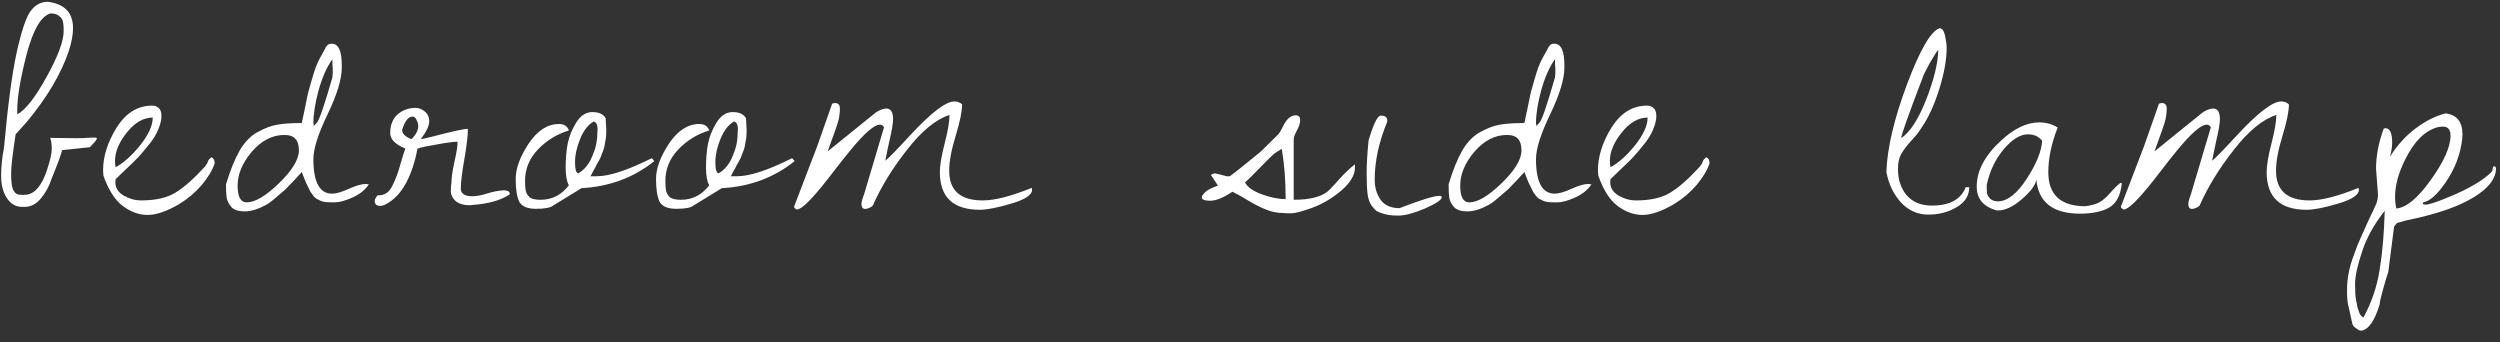 <?xml version="1.0" encoding="UTF-8"?> <svg xmlns="http://www.w3.org/2000/svg" width="212" height="29" viewBox="0 0 212 29" fill="none"><rect x="0" y="0" width="212" height="29" fill="#333333" stroke="none"/><path d="M7.615 12.484L5.264 12.73C5.227 12.986 4.926 13.806 4.361 15.191C4.179 15.775 3.887 16.312 3.486 16.805C3.085 17.297 2.62 17.543 2.092 17.543C2.019 17.543 1.946 17.543 1.873 17.543C1.344 17.543 0.916 17.297 0.588 16.805C0.26 16.312 0.096 15.684 0.096 14.918C0.096 14.134 0.178 13.332 0.342 12.512C0.652 9.03 1.007 6.35 1.408 4.473C1.827 2.595 2.229 1.41 2.611 0.918C2.994 0.408 3.477 0.152 4.061 0.152C5.482 0.335 6.193 1.082 6.193 2.395C6.193 2.96 6.066 3.625 5.811 4.391C5.154 6.305 3.979 8.283 2.283 10.324L1.326 11.391C1.071 13.031 0.943 14.143 0.943 14.727C0.943 15.31 0.989 15.738 1.08 16.012C1.189 16.267 1.326 16.422 1.49 16.477C1.654 16.531 1.919 16.54 2.283 16.504C2.994 16.395 3.559 15.702 3.979 14.426C4.252 13.624 4.389 13.022 4.389 12.621C4.389 12.202 4.343 11.892 4.252 11.691L6.494 11.719C6.877 11.719 7.16 11.71 7.342 11.691L7.971 11.664C8.135 11.664 8.217 11.691 8.217 11.746C8.217 11.837 8.016 12.083 7.615 12.484ZM4.279 1.137C3.477 1.374 2.803 2.531 2.256 4.609C1.727 6.669 1.463 8.237 1.463 9.312C1.463 9.44 1.463 9.568 1.463 9.695C2.156 9.331 2.985 8.273 3.951 6.523C4.917 4.773 5.4 3.479 5.4 2.641C5.4 2.294 5.382 2.039 5.346 1.875C5.327 1.693 5.227 1.529 5.045 1.383C4.881 1.219 4.626 1.137 4.279 1.137ZM8.769 14.891C8.751 14.727 8.742 14.572 8.742 14.426C8.742 13.259 9.125 12.056 9.89 10.816C10.674 9.577 11.677 8.957 12.898 8.957C13.135 8.957 13.326 9.03 13.472 9.176C13.618 9.303 13.691 9.531 13.691 9.859C13.691 10.169 13.6 10.543 13.418 10.98C13.254 11.4 12.989 11.828 12.625 12.266C12.278 12.703 11.977 13.059 11.722 13.332C11.467 13.605 11.102 13.961 10.629 14.398C10.173 14.836 9.899 15.1 9.808 15.191C9.79 15.337 9.781 15.419 9.781 15.438C9.781 15.93 10.018 16.312 10.492 16.586C10.966 16.859 11.458 16.996 11.968 16.996C13.19 16.996 14.156 16.777 14.867 16.34C15.596 15.902 16.434 15.164 17.382 14.125C17.528 13.943 17.61 13.797 17.628 13.688C17.665 13.578 17.765 13.46 17.929 13.332C18.112 13.405 18.203 13.578 18.203 13.852C18.02 14.417 17.656 15.027 17.109 15.684C16.562 16.322 15.915 16.869 15.168 17.324C14.129 17.926 13.244 18.227 12.515 18.227C11.804 18.227 11.112 17.98 10.437 17.488C9.763 16.996 9.207 16.13 8.769 14.891ZM12.953 9.969C12.169 9.969 11.44 10.388 10.765 11.227C10.091 12.065 9.754 12.867 9.754 13.633C9.754 13.888 9.772 14.07 9.808 14.18C10.483 13.815 11.175 13.195 11.886 12.32C12.597 11.427 12.953 10.643 12.953 9.969ZM19.165 15.629C19.53 14.426 19.922 13.46 20.341 12.73C20.779 12.001 21.298 11.482 21.9 11.172C22.501 10.844 23.048 10.643 23.54 10.57C24.032 10.479 24.716 10.434 25.591 10.434C25.646 10.215 25.737 9.786 25.864 9.148C25.992 8.492 26.083 8.055 26.138 7.836C26.211 7.599 26.311 7.243 26.439 6.77C26.657 5.986 26.876 5.393 27.095 4.992C27.332 4.573 27.478 4.309 27.532 4.199C27.587 4.09 27.624 4.017 27.642 3.98C27.678 3.926 27.724 3.871 27.779 3.816C27.851 3.743 27.97 3.707 28.134 3.707C28.699 3.707 28.982 4.309 28.982 5.512V5.758C28.982 6.706 28.581 8.018 27.779 9.695C26.976 11.354 26.575 12.621 26.575 13.496C26.575 15.447 27.104 16.422 28.161 16.422C28.508 16.422 28.982 16.285 29.583 16.012C30.185 15.738 30.659 15.602 31.005 15.602L31.279 15.629C30.969 16.103 30.504 16.477 29.884 16.75C29.282 17.023 28.781 17.16 28.38 17.16C27.997 17.16 27.733 17.151 27.587 17.133C27.441 17.115 27.305 17.078 27.177 17.023C27.049 16.951 26.94 16.896 26.849 16.859C26.776 16.823 26.685 16.741 26.575 16.613C26.484 16.467 26.411 16.367 26.357 16.312C26.32 16.258 26.256 16.13 26.165 15.93C26.074 15.729 26.01 15.602 25.974 15.547C25.956 15.492 25.892 15.337 25.782 15.082C25.691 14.827 25.628 14.663 25.591 14.59C25.536 14.645 25.327 14.872 24.962 15.273C24.598 15.656 24.342 15.921 24.197 16.066C24.051 16.194 23.795 16.413 23.431 16.723C23.084 17.033 22.793 17.251 22.556 17.379C21.881 17.744 21.28 17.926 20.751 17.926C20.241 17.926 19.867 17.807 19.63 17.57C19.411 17.315 19.275 17.051 19.22 16.777C19.183 16.486 19.165 16.103 19.165 15.629ZM24.114 11.445C23.094 11.445 22.173 11.919 21.353 12.867C20.551 13.815 20.15 14.772 20.15 15.738C20.15 16.686 20.405 17.16 20.915 17.16C21.626 17.16 22.538 16.622 23.65 15.547C24.78 14.453 25.345 13.523 25.345 12.758C25.345 12.302 25.245 11.974 25.044 11.773C24.862 11.555 24.552 11.445 24.114 11.445ZM28.189 5.02C27.715 5.676 27.323 6.56 27.013 7.672C26.721 8.766 26.575 9.686 26.575 10.434C26.575 10.47 26.584 10.552 26.603 10.68L26.849 10.434C27.068 10.215 27.514 8.921 28.189 6.551L28.216 6.223C28.216 6.004 28.216 5.867 28.216 5.812C28.216 5.758 28.207 5.621 28.189 5.402C28.189 5.184 28.189 5.056 28.189 5.02ZM39.077 16.012C39.095 16.431 39.414 16.641 40.034 16.641C40.399 16.641 40.809 16.568 41.264 16.422C41.72 16.276 42.158 16.185 42.577 16.148C43.014 16.112 43.233 16.221 43.233 16.477C42.468 16.987 41.41 17.288 40.061 17.379C39.988 17.397 39.916 17.406 39.843 17.406C39.332 17.406 38.931 17.288 38.639 17.051C38.366 16.796 38.229 16.522 38.229 16.23C38.229 15.939 38.248 15.693 38.284 15.492C38.284 15.091 38.366 14.508 38.53 13.742C38.712 12.977 38.803 12.402 38.803 12.02C38.475 12.02 37.91 12.092 37.108 12.238C36.324 12.366 35.759 12.484 35.413 12.594C34.957 14.872 34.164 16.385 33.034 17.133C32.706 17.352 32.451 17.461 32.268 17.461C32.104 17.461 31.977 17.424 31.886 17.352C31.813 17.26 31.776 17.16 31.776 17.051C31.776 16.923 31.858 16.759 32.022 16.559C32.587 16.595 33.007 16.322 33.28 15.738C33.553 15.191 33.772 14.608 33.936 13.988C34.119 13.35 34.264 12.885 34.374 12.594C33.517 12.247 33.089 11.81 33.089 11.281C33.089 10.315 33.508 9.659 34.346 9.312C34.638 9.203 34.93 9.148 35.221 9.148C35.513 9.148 35.778 9.249 36.014 9.449C36.27 9.65 36.397 9.932 36.397 10.297C36.397 10.662 36.16 11.163 35.686 11.801C35.741 11.801 36.069 11.728 36.671 11.582C38.33 11.145 39.332 10.926 39.678 10.926C39.678 11.491 39.578 12.348 39.378 13.496C39.177 14.626 39.077 15.465 39.077 16.012ZM34.975 9.887C34.629 9.887 34.337 10.26 34.1 11.008C34.1 11.336 34.365 11.6 34.893 11.801C35.276 11.418 35.468 11.044 35.468 10.68C35.468 10.534 35.422 10.37 35.331 10.188C35.258 9.987 35.139 9.887 34.975 9.887ZM51.36 10.023L51.414 11.062C51.414 11.445 51.387 11.746 51.332 11.965C51.296 12.165 51.269 12.32 51.25 12.43C51.232 12.539 51.187 12.685 51.114 12.867C51.041 13.031 50.995 13.15 50.977 13.223C50.959 13.296 50.895 13.432 50.785 13.633C50.676 13.833 50.603 13.961 50.567 14.016C50.549 14.07 50.467 14.225 50.321 14.48C50.193 14.717 50.111 14.872 50.075 14.945H50.621C51.679 14.945 53.228 14.435 55.27 13.414L55.489 13.66C53.739 15.064 51.679 15.829 49.309 15.957L46.903 17.434C46.684 17.616 46.201 17.707 45.453 17.707C44.724 17.707 44.25 17.506 44.032 17.105C43.831 16.686 43.731 16.039 43.731 15.164C43.731 14.289 44.095 13.296 44.825 12.184C45.572 11.072 46.429 10.516 47.395 10.516C47.832 10.516 48.115 10.698 48.243 11.062C47.222 11.372 46.347 11.91 45.618 12.676C44.888 13.441 44.524 14.325 44.524 15.328C44.524 15.675 44.542 15.948 44.578 16.148C44.615 16.349 44.715 16.531 44.879 16.695C45.043 16.859 45.362 16.941 45.836 16.941C46.821 16.941 47.623 16.531 48.243 15.711C48.06 15.401 47.969 14.9 47.969 14.207C47.969 13.496 48.024 12.831 48.133 12.211C48.261 11.573 48.507 10.962 48.871 10.379C49.236 9.796 49.692 9.504 50.239 9.504C50.785 9.504 51.159 9.677 51.36 10.023ZM50.649 11.309L50.676 10.953C50.676 10.588 50.567 10.37 50.348 10.297C49.874 10.57 49.491 11.062 49.2 11.773C48.908 12.484 48.762 13.141 48.762 13.742C48.762 14.344 48.853 14.663 49.035 14.699C49.546 14.408 49.938 13.934 50.211 13.277C50.503 12.621 50.649 11.983 50.649 11.363V11.309ZM63.26 10.023L63.315 11.062C63.315 11.445 63.287 11.746 63.232 11.965C63.196 12.165 63.169 12.32 63.15 12.43C63.132 12.539 63.087 12.685 63.014 12.867C62.941 13.031 62.895 13.15 62.877 13.223C62.859 13.296 62.795 13.432 62.685 13.633C62.576 13.833 62.503 13.961 62.467 14.016C62.449 14.07 62.367 14.225 62.221 14.48C62.093 14.717 62.011 14.872 61.975 14.945H62.522C63.579 14.945 65.128 14.435 67.17 13.414L67.389 13.66C65.639 15.064 63.579 15.829 61.209 15.957L58.803 17.434C58.584 17.616 58.101 17.707 57.353 17.707C56.624 17.707 56.15 17.506 55.932 17.105C55.731 16.686 55.631 16.039 55.631 15.164C55.631 14.289 55.995 13.296 56.725 12.184C57.472 11.072 58.329 10.516 59.295 10.516C59.732 10.516 60.015 10.698 60.143 11.062C59.122 11.372 58.247 11.91 57.518 12.676C56.788 13.441 56.424 14.325 56.424 15.328C56.424 15.675 56.442 15.948 56.478 16.148C56.515 16.349 56.615 16.531 56.779 16.695C56.943 16.859 57.262 16.941 57.736 16.941C58.721 16.941 59.523 16.531 60.143 15.711C59.96 15.401 59.869 14.9 59.869 14.207C59.869 13.496 59.924 12.831 60.033 12.211C60.161 11.573 60.407 10.962 60.772 10.379C61.136 9.796 61.592 9.504 62.139 9.504C62.685 9.504 63.059 9.677 63.26 10.023ZM62.549 11.309L62.576 10.953C62.576 10.588 62.467 10.37 62.248 10.297C61.774 10.57 61.391 11.062 61.1 11.773C60.808 12.484 60.662 13.141 60.662 13.742C60.662 14.344 60.753 14.663 60.935 14.699C61.446 14.408 61.838 13.934 62.111 13.277C62.403 12.621 62.549 11.983 62.549 11.363V11.309ZM87.492 15.93C87.51 16.003 87.519 16.057 87.519 16.094C87.519 16.531 86.927 16.923 85.742 17.27C84.575 17.616 83.691 17.789 83.09 17.789C80.829 17.789 79.699 16.723 79.699 14.59C79.699 14.025 79.835 13.213 80.109 12.156C80.382 11.099 80.519 10.297 80.519 9.75C79.371 10.115 78.177 11.09 76.937 12.676C75.698 14.243 74.722 15.829 74.011 17.434C73.902 17.543 73.756 17.625 73.574 17.68C73.391 17.734 73.255 17.725 73.164 17.652C73.091 17.561 73.054 17.443 73.054 17.297C73.054 17.133 73.127 16.859 73.273 16.477L74.968 10.789C74.877 10.643 74.759 10.57 74.613 10.57C74.139 10.57 73.309 11.29 72.125 12.73C71.815 13.095 71.14 13.952 70.101 15.301C68.807 16.941 67.968 17.762 67.585 17.762C67.549 17.762 67.494 17.734 67.421 17.68C67.349 17.607 67.321 17.552 67.34 17.516L69.308 12.375L70.566 8.793C70.657 8.757 70.739 8.738 70.812 8.738C71.085 8.738 71.222 8.893 71.222 9.203C71.222 9.513 71.186 9.832 71.113 10.16C71.04 10.47 70.73 11.363 70.183 12.84L74.312 9.504C74.659 9.303 74.941 9.203 75.16 9.203C75.543 9.203 75.734 9.504 75.734 10.105C75.734 10.452 75.625 11.09 75.406 12.02C75.205 12.949 75.096 13.487 75.078 13.633C75.406 13.359 76.09 12.658 77.129 11.527C78.933 9.577 80.2 8.602 80.929 8.602C81.184 8.602 81.403 8.684 81.585 8.848C81.585 9.449 81.403 10.342 81.039 11.527C80.674 12.712 80.492 13.697 80.492 14.48C80.492 16.158 81.44 16.996 83.335 16.996C84.356 16.996 85.742 16.641 87.492 15.93ZM104.018 14.945H104.292C104.529 14.781 104.994 14.417 105.686 13.852C106.397 13.268 106.789 12.949 106.862 12.895C106.953 12.822 107.482 12.302 108.448 11.336C108.521 11.245 108.63 11.053 108.776 10.762C109.086 10.105 109.451 9.777 109.87 9.777C110.125 9.777 110.253 9.914 110.253 10.188C110.253 10.443 110.162 10.734 109.979 11.062C109.797 11.391 109.706 11.646 109.706 11.828V16.941C111.201 16.941 112.221 16.65 112.768 16.066C112.987 15.848 113.288 15.52 113.671 15.082C114.072 14.645 114.482 14.262 114.901 13.934V14.207C114.901 14.845 114.509 15.501 113.725 16.176C112.942 16.832 112.121 17.315 111.264 17.625C110.408 17.935 109.815 18.09 109.487 18.09C109.159 18.09 108.931 18.081 108.804 18.062C108.311 18.062 107.846 17.971 107.409 17.789C106.971 17.625 106.461 17.37 105.878 17.023C105.313 16.677 104.857 16.422 104.511 16.258C103.745 16.768 103.116 17.023 102.624 17.023C102.15 17.023 101.913 16.923 101.913 16.723C101.913 16.631 102.004 16.495 102.186 16.312C102.35 16.13 102.715 15.939 103.28 15.738L102.761 14.945C102.669 14.872 102.679 14.818 102.788 14.781C102.897 14.727 102.979 14.699 103.034 14.699L103.499 14.809C103.827 14.9 104 14.945 104.018 14.945ZM105.577 15.465C105.777 15.866 106.251 16.203 106.999 16.477C107.746 16.75 108.421 16.887 109.022 16.887C109.022 15.301 108.913 13.879 108.694 12.621C108.293 12.858 108.038 13.031 107.929 13.141C107.819 13.232 107.436 13.615 106.78 14.289C106.124 14.963 105.723 15.355 105.577 15.465ZM116.055 11.91L116.164 11.555C116.529 10.388 116.839 9.805 117.094 9.805C117.459 9.805 117.641 9.941 117.641 10.215C117.641 10.27 117.632 10.324 117.614 10.379C116.921 12.074 116.575 13.688 116.575 15.219C116.575 15.912 116.748 16.495 117.094 16.969C117.44 17.424 117.969 17.652 118.68 17.652C120.467 16.96 121.588 16.613 122.043 16.613C122.189 16.613 122.262 16.65 122.262 16.723C122.262 16.941 121.788 17.26 120.84 17.68C119.892 18.081 119.145 18.281 118.598 18.281C118.069 18.281 117.668 18.236 117.395 18.145C117.121 18.072 116.921 17.999 116.793 17.926C116.666 17.853 116.511 17.698 116.329 17.461C116.146 17.206 116.028 16.878 115.973 16.477C115.918 16.057 115.891 15.465 115.891 14.699C115.891 13.934 115.946 13.004 116.055 11.91ZM122.842 15.629C123.206 14.426 123.598 13.46 124.018 12.73C124.455 12.001 124.975 11.482 125.576 11.172C126.178 10.844 126.725 10.643 127.217 10.57C127.709 10.479 128.393 10.434 129.268 10.434C129.322 10.215 129.413 9.786 129.541 9.148C129.669 8.492 129.76 8.055 129.814 7.836C129.887 7.599 129.988 7.243 130.115 6.77C130.334 5.986 130.553 5.393 130.771 4.992C131.008 4.573 131.154 4.309 131.209 4.199C131.264 4.09 131.3 4.017 131.318 3.98C131.355 3.926 131.4 3.871 131.455 3.816C131.528 3.743 131.646 3.707 131.811 3.707C132.376 3.707 132.658 4.309 132.658 5.512V5.758C132.658 6.706 132.257 8.018 131.455 9.695C130.653 11.354 130.252 12.621 130.252 13.496C130.252 15.447 130.781 16.422 131.838 16.422C132.184 16.422 132.658 16.285 133.26 16.012C133.861 15.738 134.335 15.602 134.682 15.602L134.955 15.629C134.645 16.103 134.18 16.477 133.561 16.75C132.959 17.023 132.458 17.16 132.057 17.16C131.674 17.16 131.41 17.151 131.264 17.133C131.118 17.115 130.981 17.078 130.854 17.023C130.726 16.951 130.617 16.896 130.525 16.859C130.452 16.823 130.361 16.741 130.252 16.613C130.161 16.467 130.088 16.367 130.033 16.312C129.997 16.258 129.933 16.13 129.842 15.93C129.751 15.729 129.687 15.602 129.65 15.547C129.632 15.492 129.568 15.337 129.459 15.082C129.368 14.827 129.304 14.663 129.268 14.59C129.213 14.645 129.003 14.872 128.639 15.273C128.274 15.656 128.019 15.921 127.873 16.066C127.727 16.194 127.472 16.413 127.107 16.723C126.761 17.033 126.469 17.251 126.232 17.379C125.558 17.744 124.956 17.926 124.428 17.926C123.917 17.926 123.544 17.807 123.307 17.57C123.088 17.315 122.951 17.051 122.896 16.777C122.86 16.486 122.842 16.103 122.842 15.629ZM127.791 11.445C126.77 11.445 125.85 11.919 125.029 12.867C124.227 13.815 123.826 14.772 123.826 15.738C123.826 16.686 124.081 17.16 124.592 17.16C125.303 17.16 126.214 16.622 127.326 15.547C128.456 14.453 129.021 13.523 129.021 12.758C129.021 12.302 128.921 11.974 128.721 11.773C128.538 11.555 128.229 11.445 127.791 11.445ZM131.865 5.02C131.391 5.676 130.999 6.56 130.689 7.672C130.398 8.766 130.252 9.686 130.252 10.434C130.252 10.47 130.261 10.552 130.279 10.68L130.525 10.434C130.744 10.215 131.191 8.921 131.865 6.551L131.893 6.223C131.893 6.004 131.893 5.867 131.893 5.812C131.893 5.758 131.883 5.621 131.865 5.402C131.865 5.184 131.865 5.056 131.865 5.02ZM135.535 14.891C135.517 14.727 135.507 14.572 135.507 14.426C135.507 13.259 135.89 12.056 136.656 10.816C137.44 9.577 138.442 8.957 139.664 8.957C139.901 8.957 140.092 9.03 140.238 9.176C140.384 9.303 140.457 9.531 140.457 9.859C140.457 10.169 140.365 10.543 140.183 10.98C140.019 11.4 139.755 11.828 139.39 12.266C139.044 12.703 138.743 13.059 138.488 13.332C138.233 13.605 137.868 13.961 137.394 14.398C136.938 14.836 136.665 15.1 136.574 15.191C136.556 15.337 136.546 15.419 136.546 15.438C136.546 15.93 136.783 16.312 137.257 16.586C137.731 16.859 138.224 16.996 138.734 16.996C139.955 16.996 140.921 16.777 141.632 16.34C142.362 15.902 143.2 15.164 144.148 14.125C144.294 13.943 144.376 13.797 144.394 13.688C144.431 13.578 144.531 13.46 144.695 13.332C144.877 13.405 144.968 13.578 144.968 13.852C144.786 14.417 144.421 15.027 143.875 15.684C143.328 16.322 142.681 16.869 141.933 17.324C140.894 17.926 140.01 18.227 139.281 18.227C138.57 18.227 137.877 17.98 137.203 17.488C136.528 16.996 135.972 16.13 135.535 14.891ZM139.718 9.969C138.934 9.969 138.205 10.388 137.531 11.227C136.856 12.065 136.519 12.867 136.519 13.633C136.519 13.888 136.537 14.07 136.574 14.18C137.248 13.815 137.941 13.195 138.652 12.32C139.363 11.427 139.718 10.643 139.718 9.969ZM159.964 14.59C160.037 12.548 160.62 10.069 161.714 7.152C162.807 4.236 163.728 2.65 164.475 2.395C164.694 2.395 164.849 2.604 164.94 3.023C165.031 3.443 165.077 3.789 165.077 4.062C165.077 5.047 164.867 6.214 164.448 7.562C164.029 8.893 163.537 9.969 162.971 10.789C162.753 11.154 162.452 11.537 162.069 11.938C161.705 12.338 161.422 12.712 161.221 13.059C161.039 13.387 160.948 13.806 160.948 14.316C160.948 15.228 161.194 15.975 161.686 16.559C162.197 17.142 162.908 17.434 163.819 17.434C165.332 17.434 166.289 16.914 166.69 15.875H166.991C166.991 16.586 166.636 17.151 165.925 17.57C165.214 17.99 164.412 18.199 163.518 18.199C162.625 18.199 161.86 17.862 161.221 17.188C160.583 16.495 160.164 15.629 159.964 14.59ZM164.366 4.227C164.22 4.391 163.974 4.773 163.628 5.375C163.3 5.977 163.108 6.368 163.054 6.551C161.832 9.741 161.221 11.463 161.221 11.719C161.987 11.19 162.698 10.087 163.354 8.41C164.011 6.715 164.348 5.32 164.366 4.227ZM174.489 10.816C173.96 12.165 173.696 13.423 173.696 14.59C173.696 16.522 174.744 17.488 176.84 17.488C177.369 17.415 177.761 17.306 178.016 17.16C178.289 17.014 178.581 16.768 178.891 16.422C179.201 16.057 179.502 15.757 179.793 15.52H179.93C179.839 16.54 179.483 17.233 178.864 17.598C178.262 17.944 177.433 18.117 176.375 18.117C174.097 18.117 172.866 17.16 172.684 15.246C172.593 15.72 172.174 16.276 171.426 16.914C170.697 17.534 170.041 17.844 169.457 17.844C169.421 17.844 169.375 17.844 169.321 17.844C168.191 17.534 167.625 16.859 167.625 15.82C167.625 14.471 168.327 13.159 169.731 11.883C170.825 10.88 171.891 10.379 172.93 10.379C173.513 10.379 174.033 10.525 174.489 10.816ZM168.473 15.684C168.473 15.975 168.482 16.212 168.5 16.395C168.537 16.559 168.628 16.713 168.774 16.859C168.938 17.005 169.166 17.078 169.457 17.078C170.26 17.042 171.062 16.404 171.864 15.164C172.684 13.906 173.121 12.831 173.176 11.938C172.885 11.573 172.483 11.391 171.973 11.391C171.317 11.391 170.633 11.81 169.922 12.648C169.211 13.487 168.728 14.499 168.473 15.684ZM200.006 15.93C200.024 16.003 200.033 16.057 200.033 16.094C200.033 16.531 199.441 16.923 198.256 17.27C197.089 17.616 196.205 17.789 195.604 17.789C193.343 17.789 192.213 16.723 192.213 14.59C192.213 14.025 192.35 13.213 192.623 12.156C192.896 11.099 193.033 10.297 193.033 9.75C191.885 10.115 190.691 11.09 189.451 12.676C188.212 14.243 187.236 15.829 186.525 17.434C186.416 17.543 186.27 17.625 186.088 17.68C185.906 17.734 185.769 17.725 185.678 17.652C185.605 17.561 185.568 17.443 185.568 17.297C185.568 17.133 185.641 16.859 185.787 16.477L187.482 10.789C187.391 10.643 187.273 10.57 187.127 10.57C186.653 10.57 185.824 11.29 184.639 12.73C184.329 13.095 183.654 13.952 182.615 15.301C181.321 16.941 180.482 17.762 180.1 17.762C180.063 17.762 180.008 17.734 179.936 17.68C179.863 17.607 179.835 17.552 179.854 17.516L181.822 12.375L183.08 8.793C183.171 8.757 183.253 8.738 183.326 8.738C183.6 8.738 183.736 8.893 183.736 9.203C183.736 9.513 183.7 9.832 183.627 10.16C183.554 10.47 183.244 11.363 182.697 12.84L186.826 9.504C187.173 9.303 187.455 9.203 187.674 9.203C188.057 9.203 188.248 9.504 188.248 10.105C188.248 10.452 188.139 11.09 187.92 12.02C187.719 12.949 187.61 13.487 187.592 13.633C187.92 13.359 188.604 12.658 189.643 11.527C191.447 9.577 192.714 8.602 193.443 8.602C193.699 8.602 193.917 8.684 194.1 8.848C194.1 9.449 193.917 10.342 193.553 11.527C193.188 12.712 193.006 13.697 193.006 14.48C193.006 16.158 193.954 16.996 195.85 16.996C196.87 16.996 198.256 16.641 200.006 15.93ZM203.019 19.211L202.527 23.066C202.454 23.249 202.317 23.695 202.117 24.406C201.916 25.117 201.807 25.591 201.789 25.828C201.369 27.213 200.85 27.952 200.23 28.043L200.093 28.016C200.057 28.016 199.966 27.961 199.82 27.852C199.656 27.742 199.565 27.66 199.546 27.605C199.51 27.569 199.455 27.378 199.382 27.031C199.309 26.685 199.237 26.348 199.164 26.02C199.073 25.71 199.027 25.272 199.027 24.707C199.027 24.142 199.073 23.631 199.164 23.176C199.237 22.738 199.382 22.228 199.601 21.645C199.802 21.061 199.993 20.578 200.175 20.195C200.339 19.812 200.567 19.302 200.859 18.664C201.169 18.026 201.379 17.579 201.488 17.324C201.597 17.069 201.652 16.787 201.652 16.477L201.488 14.316C201.488 13.204 201.707 12.065 202.144 10.898C202.199 10.88 202.244 10.871 202.281 10.871C202.664 10.871 202.855 11.281 202.855 12.102C202.855 12.466 202.791 12.867 202.664 13.305C203.247 12.357 203.958 11.564 204.796 10.926C205.653 10.27 206.519 9.832 207.394 9.613C208.342 9.741 208.816 10.333 208.816 11.391C208.816 11.628 208.789 11.901 208.734 12.211C208.515 13.542 207.941 14.8 207.011 15.984C206.446 16.695 205.936 17.087 205.48 17.16C205.462 17.178 205.453 17.215 205.453 17.27C205.453 17.324 205.544 17.352 205.726 17.352C205.927 17.352 206.401 17.206 207.148 16.914C208.88 16.24 210.156 15.556 210.976 14.863C211.177 14.699 211.304 14.562 211.359 14.453C211.377 14.198 211.432 14.079 211.523 14.098C211.614 14.116 211.66 14.189 211.66 14.316C211.66 14.426 211.642 14.562 211.605 14.727C211.332 15.693 210.32 16.568 208.57 17.352C207.367 17.88 205.854 18.327 204.031 18.691C203.976 18.71 203.885 18.737 203.757 18.773C203.411 18.865 203.238 18.919 203.238 18.938L203.019 19.211ZM202.226 17.871C201.333 19.001 200.695 20.15 200.312 21.316C199.911 22.501 199.711 23.422 199.711 24.078C199.711 24.753 199.738 25.208 199.793 25.445C199.847 25.701 199.884 25.883 199.902 25.992C199.92 26.12 199.948 26.211 199.984 26.266C200.002 26.338 200.03 26.421 200.066 26.512C200.139 26.712 200.257 26.849 200.421 26.922C201.114 25.646 201.57 24.306 201.789 22.902C202.026 21.499 202.171 19.822 202.226 17.871ZM207.148 10.734C207.02 10.734 206.875 10.753 206.711 10.789C205.635 11.081 204.724 11.983 203.976 13.496C203.393 14.645 203.101 15.711 203.101 16.695C203.101 17.042 203.138 17.37 203.211 17.68C204.049 17.607 205.006 16.823 206.082 15.328C207.23 13.742 207.804 12.466 207.804 11.5C207.804 10.99 207.586 10.734 207.148 10.734Z" fill="white"></path></svg> 